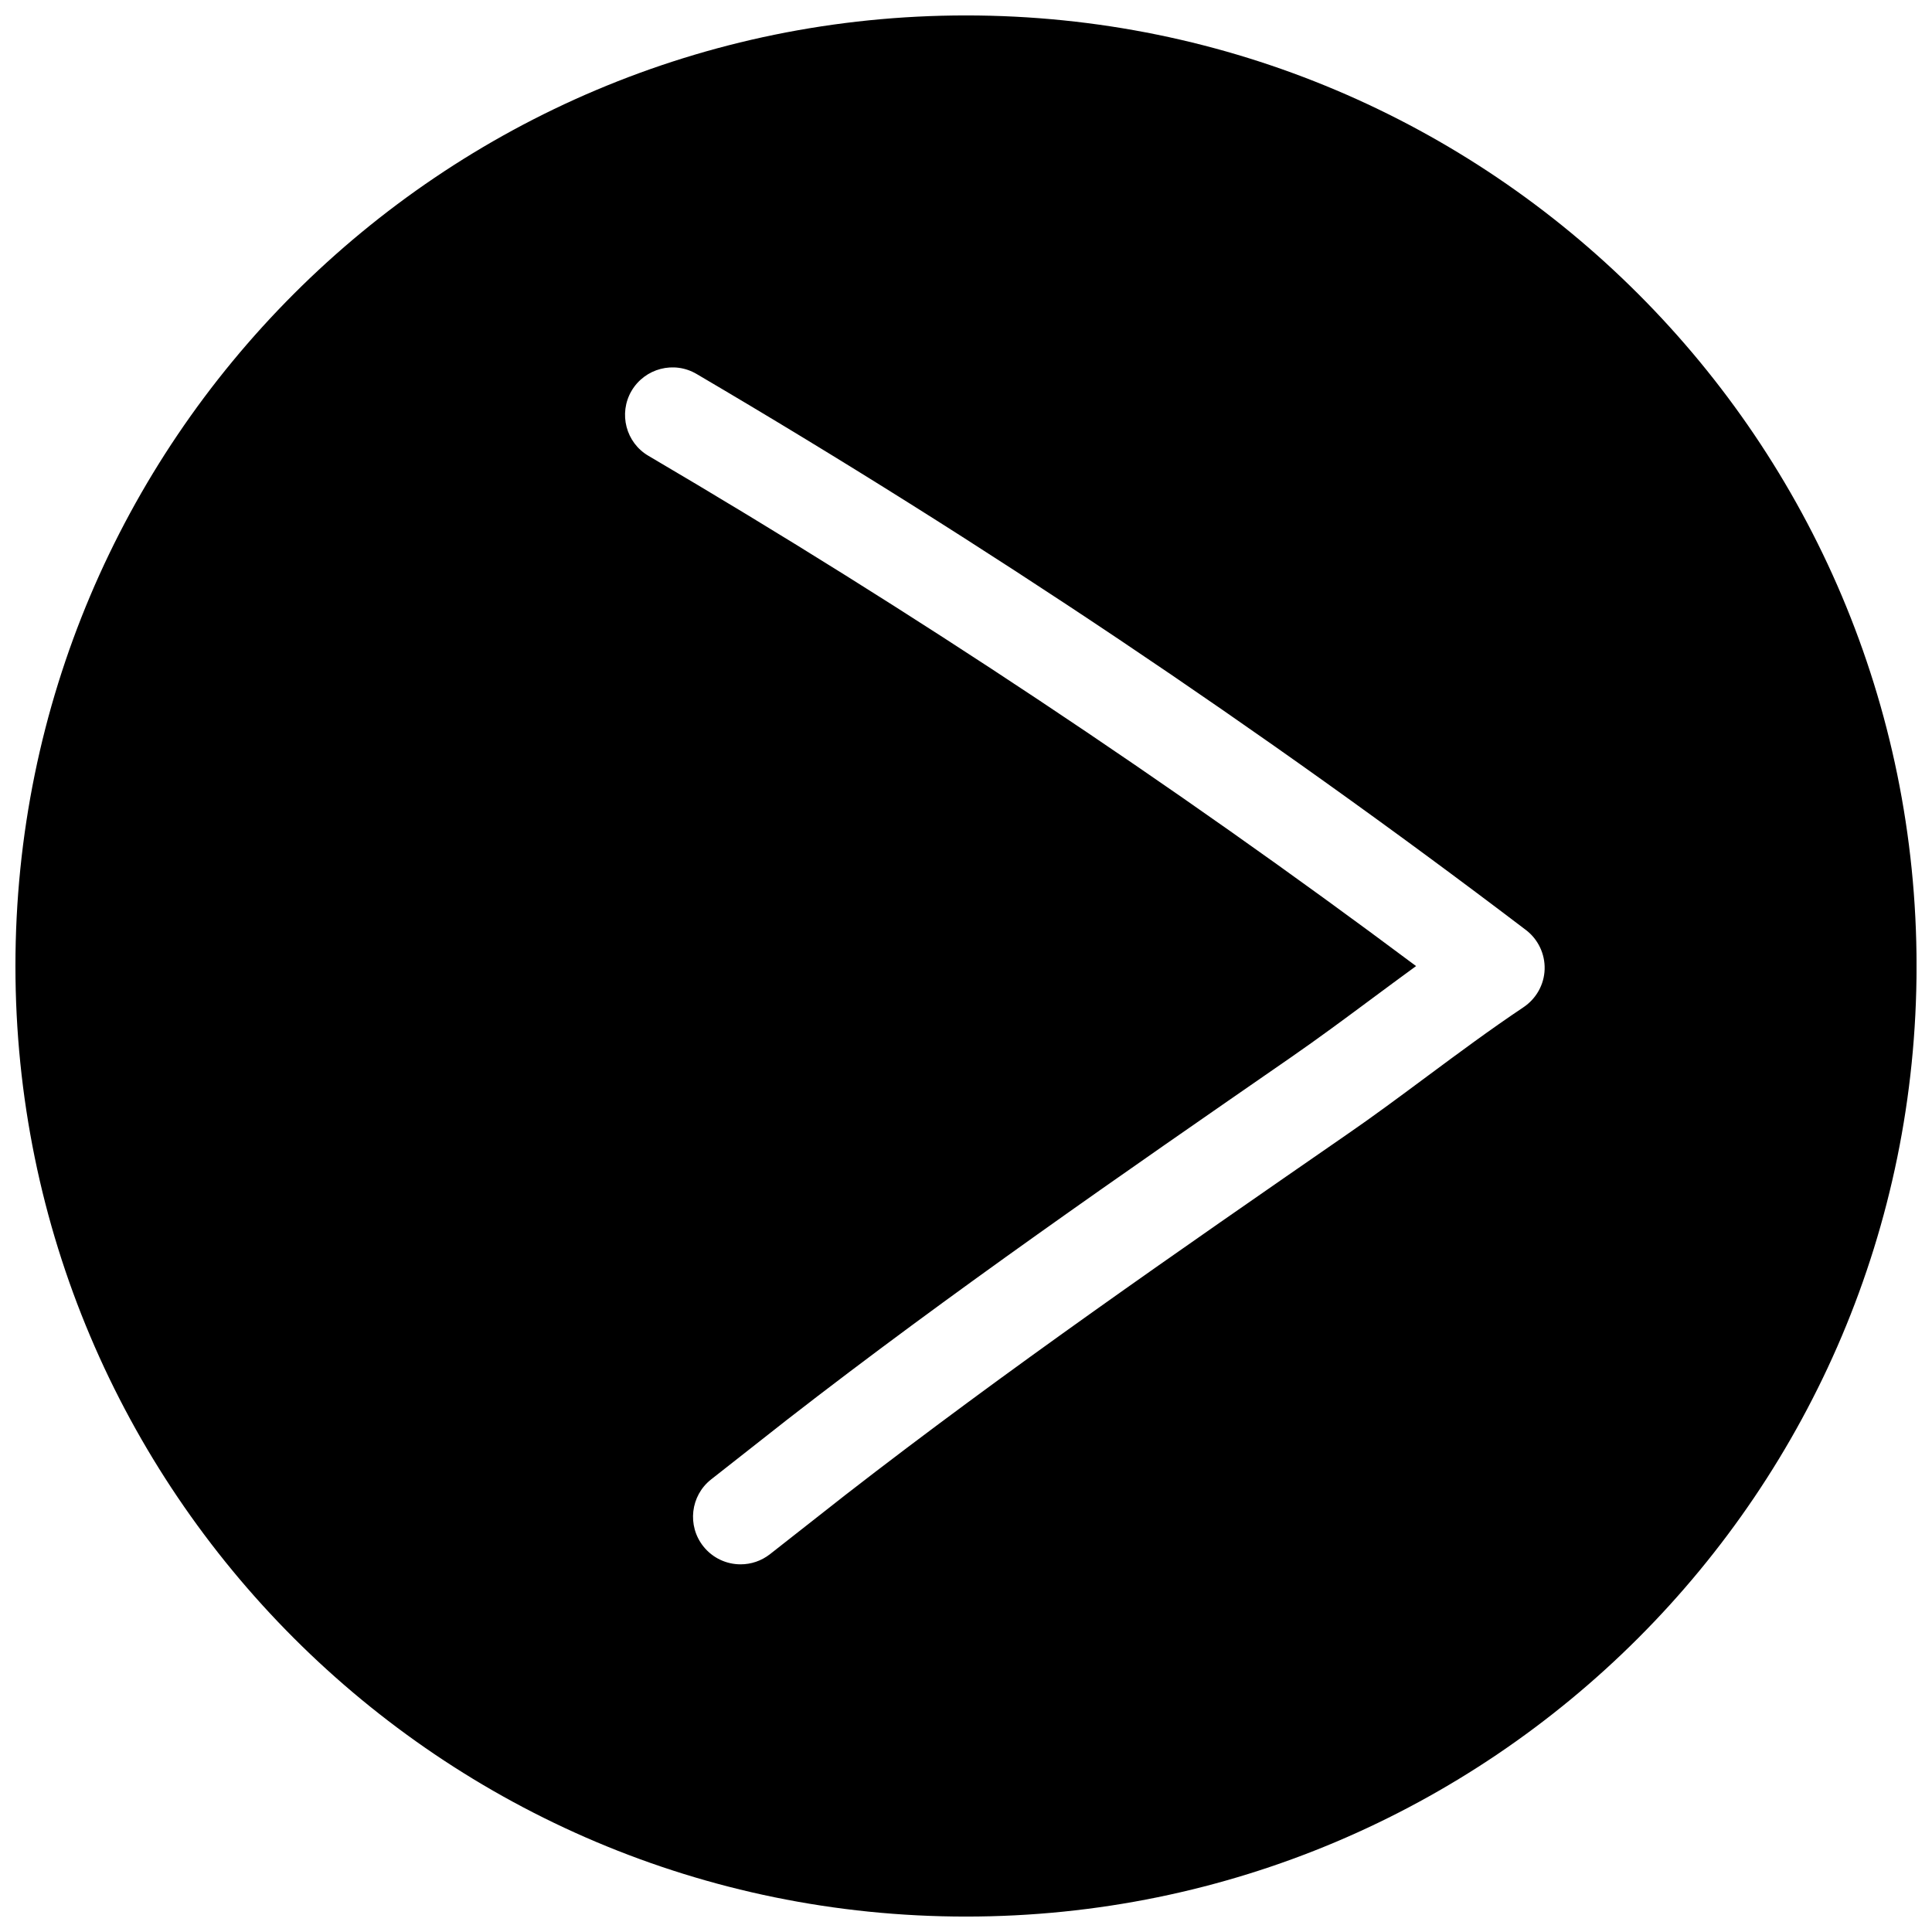 <?xml version="1.0" encoding="UTF-8"?>
<!-- Uploaded to: ICON Repo, www.svgrepo.com, Generator: ICON Repo Mixer Tools -->
<svg width="800px" height="800px" version="1.1" viewBox="144 144 512 512" xmlns="http://www.w3.org/2000/svg">
 <defs>
  <clipPath id="a">
   <path d="m148.09 148.09h503.81v503.81h-503.81z"/>
  </clipPath>
 </defs>
 <g clip-path="url(#a)">
  <path d="m400 148.09c-139.12 0-251.91 112.79-251.91 251.91 0 139.11 112.79 251.91 251.91 251.91 139.11 0 251.91-112.79 251.91-251.91-0.004-139.12-112.79-251.91-251.91-251.91zm147.71 262.86c-8.66 5.793-17.066 12.027-25.473 18.262-7.086 5.258-14.137 10.516-21.379 15.492-44.461 30.766-89.992 62.219-132.82 95.473l-19.965 15.68c-2.332 1.828-5.07 2.707-7.809 2.707-3.715 0-7.398-1.637-9.887-4.785-4.312-5.449-3.402-13.383 2.047-17.695l20.152-15.84c43.359-33.691 89.176-65.336 133.45-95.977 7.461-5.164 14.328-10.266 21.16-15.336 4.031-2.992 8.031-5.953 12.09-8.91-65.086-48.645-133.48-94.117-203.41-135.21-6.016-3.496-8-11.242-4.504-17.223 3.527-5.984 11.242-8.031 17.254-4.473 75.793 44.523 149.7 94.086 219.75 147.33 3.242 2.457 5.102 6.359 4.977 10.422s-2.234 7.809-5.633 10.078z"/>
 </g>
</svg>